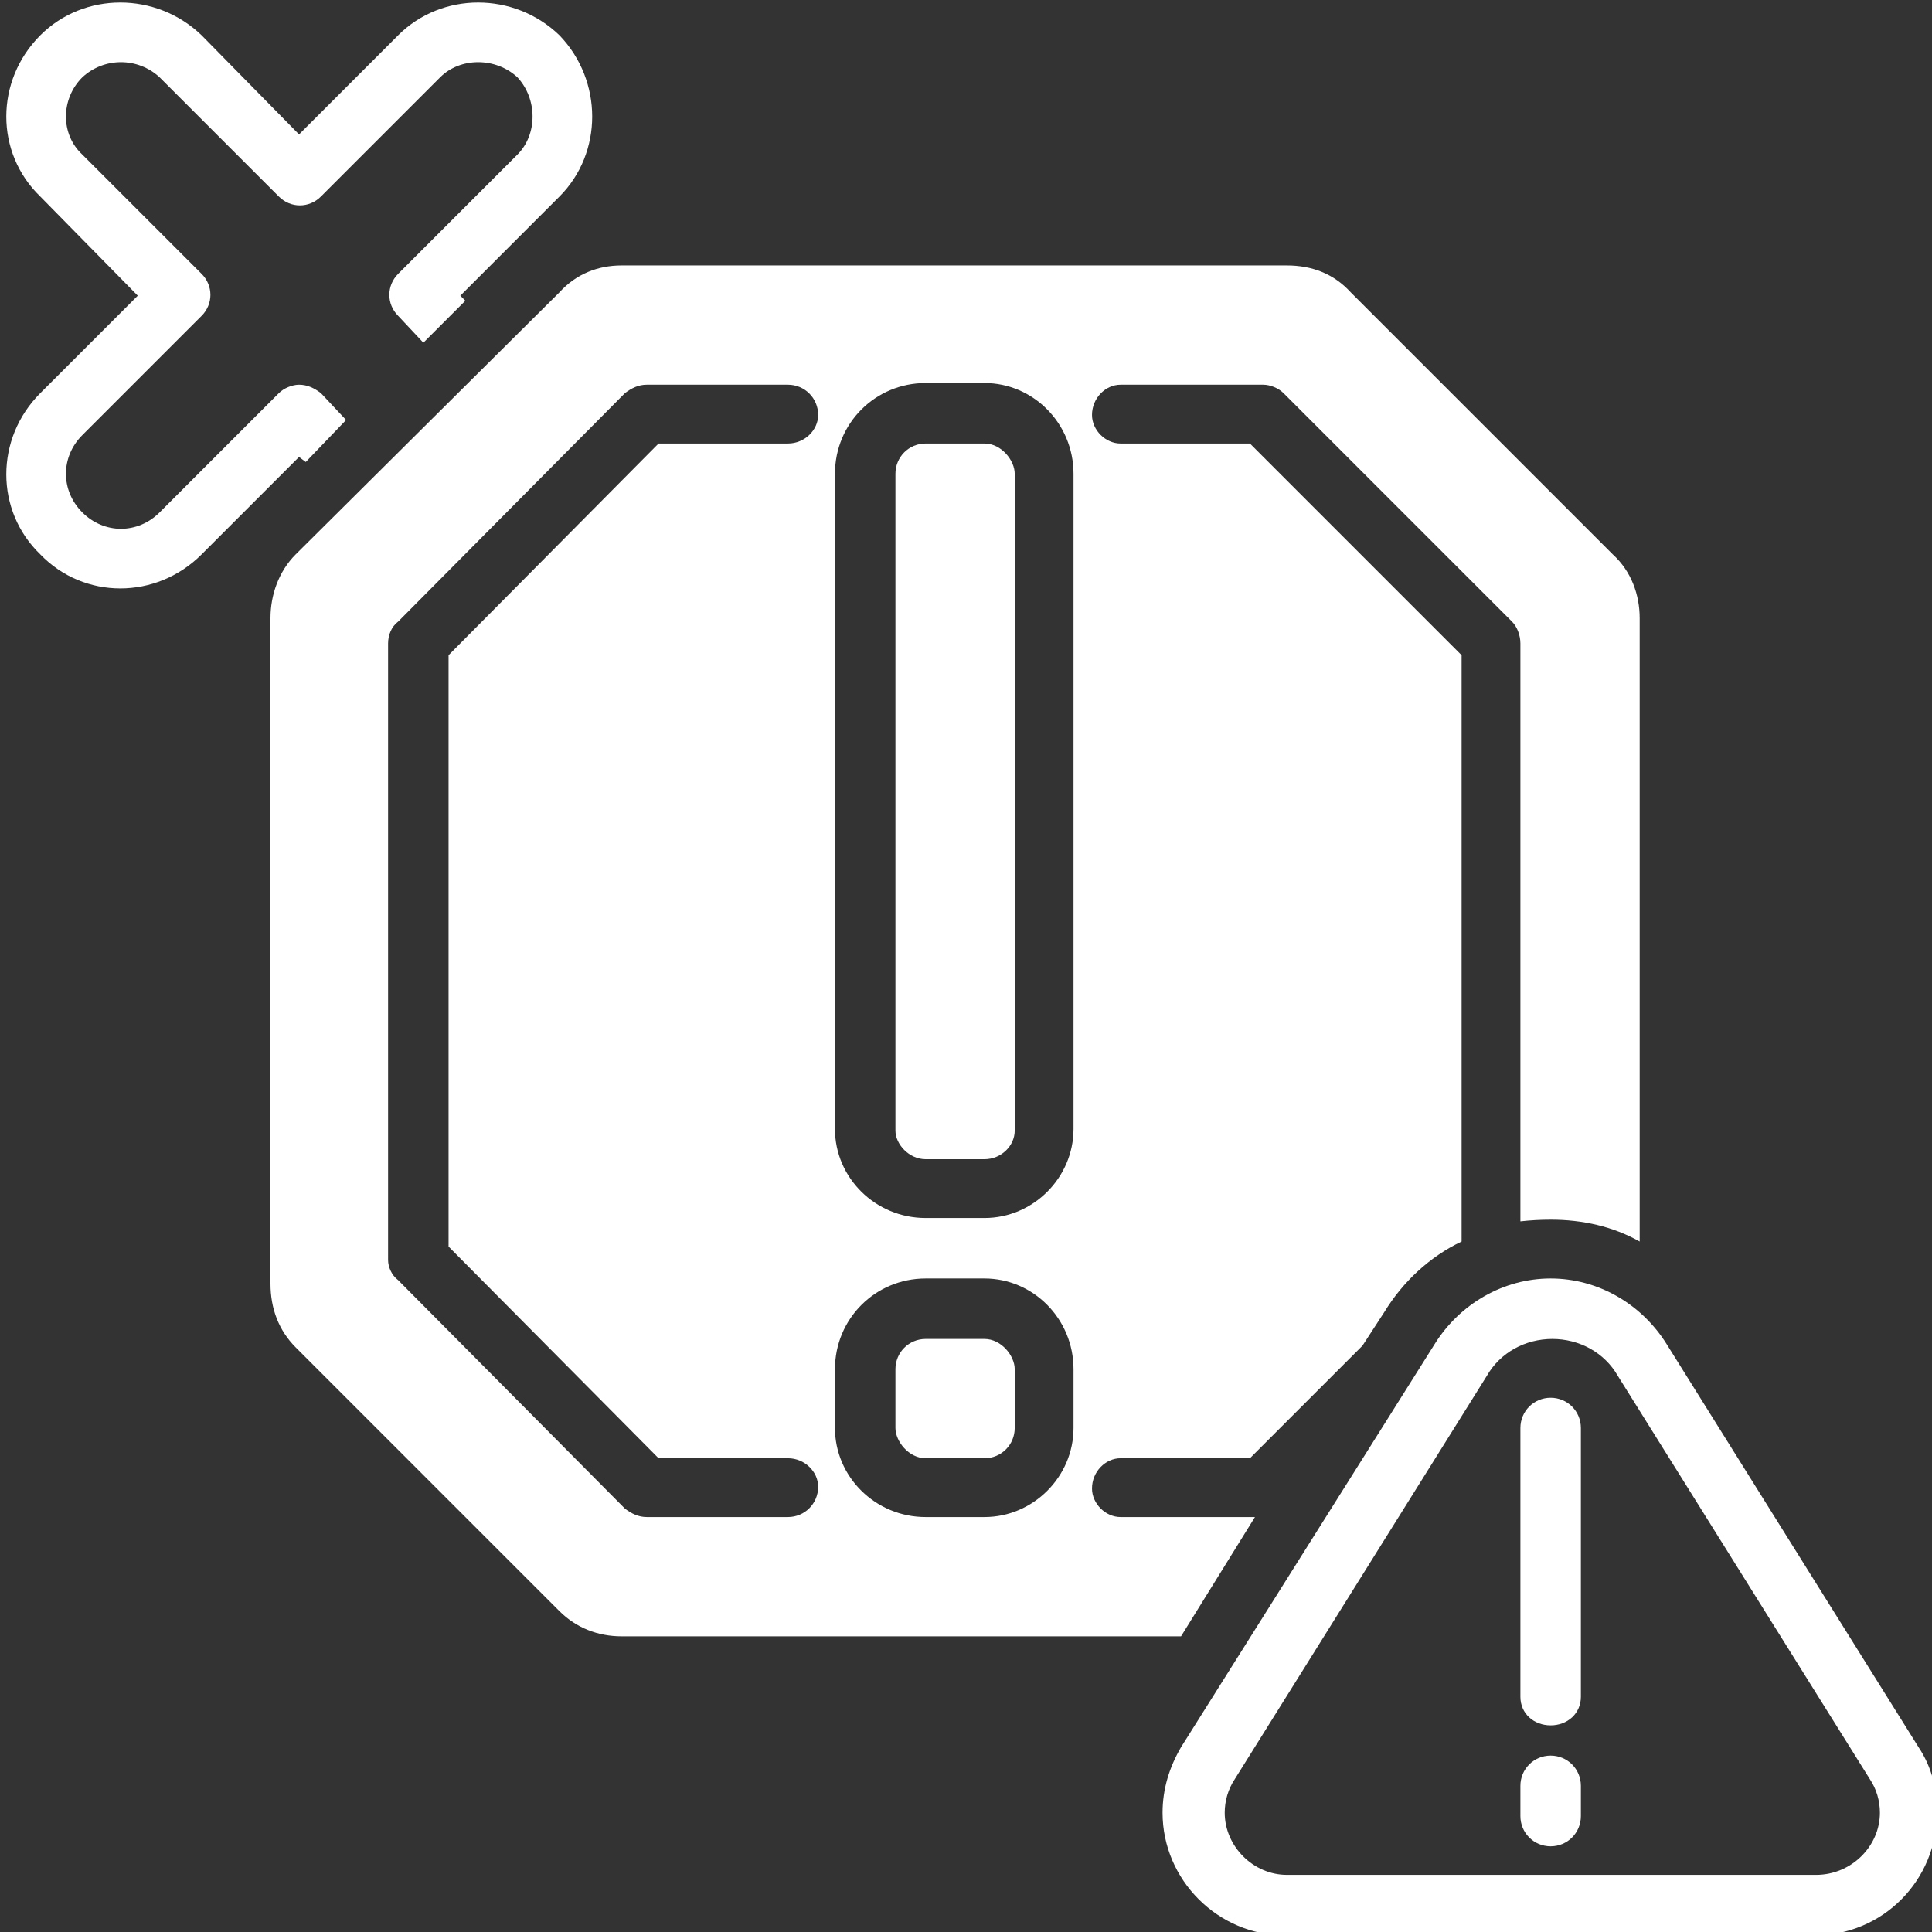 <svg xmlns="http://www.w3.org/2000/svg" viewBox="0 0 115 115" width="115" height="115"><rect x="0" y="0" width="115" height="115" fill="#333333" stroke="none"/><defs><clipPath id="cp1"><path d="m0 0h115v115h-115z"></path></clipPath></defs><style>.a{fill:#fff}</style><g clip-path="url(#cp1)"><path class="a" d="m96 33l-15.6-15.6c-1-1.1-2.3-1.6-3.8-1.6h-39.6c-1.4 0-2.7 0.5-3.7 1.6l-15.7 15.6c-1 1-1.5 2.4-1.5 3.8v39.6c0 1.5 0.5 2.8 1.5 3.8l15.7 15.7c1 1 2.3 1.5 3.7 1.5h33.3l4.4-7.1h-8c-0.9 0-1.7-0.8-1.7-1.7 0-1 0.8-1.8 1.7-1.8h7.7l6.7-6.7 1.3-2c1.1-1.8 2.7-3.3 4.6-4.2v-34.9l-12.6-12.6h-7.7c-0.9 0-1.7-0.8-1.7-1.7 0-1 0.8-1.8 1.7-1.8h8.5c0.4 0 0.9 0.2 1.2 0.5l13.6 13.6c0.3 0.3 0.5 0.8 0.5 1.3v34.4q0.9-0.1 1.8-0.1c1.9 0 3.7 0.4 5.3 1.3v-37.1c0-1.4-0.5-2.8-1.6-3.8zm-56.8 53.8h7.7c1 0 1.8 0.8 1.8 1.7 0 1-0.8 1.8-1.8 1.8h-8.4c-0.5 0-0.9-0.2-1.3-0.5l-13.5-13.6c-0.4-0.3-0.6-0.8-0.6-1.2v-36.7c0-0.5 0.2-1 0.6-1.3l13.5-13.6c0.4-0.3 0.8-0.5 1.3-0.5h8.4c1 0 1.8 0.8 1.8 1.8 0 0.9-0.8 1.7-1.8 1.7h-7.7l-12.5 12.6v35.2l12.5 12.6zm24.7-1.8c0 2.9-2.4 5.3-5.3 5.3h-3.5c-3 0-5.4-2.4-5.4-5.3v-3.5c0-3 2.4-5.4 5.4-5.4h3.5c2.9 0 5.3 2.4 5.3 5.4zm0-17.8c0 2.9-2.4 5.3-5.3 5.3h-3.5c-3 0-5.4-2.4-5.4-5.3v-39c0-3 2.4-5.4 5.4-5.4h3.5c2.9 0 5.3 2.4 5.3 5.4z"></path><path class="a" d="m55.1 26.4h3.5c1 0 1.8 1 1.8 1.8v39.1c0 0.9-0.8 1.7-1.8 1.7h-3.5c-1 0-1.8-0.9-1.8-1.7v-39.1c0-1 0.8-1.8 1.8-1.8z"></path><path class="a" d="m55.1 79.7h3.5c1 0 1.8 1 1.8 1.8v3.5c0 1-0.8 1.8-1.8 1.8h-3.5c-1 0-1.8-1-1.8-1.8v-3.5c0-1 0.8-1.8 1.8-1.8z"></path><path class="a" d="m108.1 115.2h-31.6c-4 0-7.3-3.3-7.3-7.3 0-1.4 0.4-2.7 1.1-3.9l15.1-24c1.5-2.4 4.1-3.9 6.9-3.9 2.8 0 5.4 1.5 6.9 3.9l15 24c0.8 1.2 1.1 2.5 1.1 3.9 0 4-3.2 7.3-7.3 7.3zm-15.7-35.5c-1.6 0-3.1 0.8-3.9 2.2l-15 24c-0.4 0.6-0.6 1.3-0.6 2 0 2 1.7 3.7 3.7 3.7h31.5c2.1 0 3.8-1.7 3.8-3.7 0-0.7-0.2-1.4-0.6-2l-15-24c-0.8-1.4-2.3-2.2-3.9-2.2z"></path><path class="a" d="m92.3 102.7c-1 0-1.8-0.7-1.8-1.7v-16c0-1 0.8-1.8 1.8-1.8 1 0 1.8 0.8 1.8 1.8v16c0 1-0.8 1.7-1.8 1.7z"></path><path class="a" d="m92.3 109.9c-1 0-1.8-0.8-1.8-1.8v-1.8c0-1 0.8-1.8 1.8-1.8 1 0 1.8 0.8 1.8 1.8v1.8c0 1-0.8 1.8-1.8 1.8z"></path><path class="a" d="m33.3 2.1c-2.7-2.6-7-2.6-9.6 0l-5.9 5.9-5.8-5.9c-2.7-2.6-7-2.6-9.6 0-2.7 2.7-2.7 7 0 9.6l5.8 5.9-5.8 5.8c-2.7 2.7-2.7 7 0 9.6 2.6 2.7 6.9 2.7 9.6 0l5.8-5.8 0.4 0.3 2.4-2.5-1.5-1.6c-0.4-0.3-0.8-0.5-1.3-0.5-0.4 0-0.9 0.2-1.2 0.5l-7.1 7.1c-1.3 1.3-3.3 1.3-4.6 0-1.3-1.3-1.3-3.3 0-4.6l7.1-7.1c0.7-0.7 0.7-1.8 0-2.5l-7.1-7.1c-1.3-1.2-1.3-3.3 0-4.6 1.3-1.2 3.3-1.2 4.6 0l7.1 7.1c0.7 0.7 1.8 0.7 2.5 0l7.1-7.1c1.2-1.2 3.3-1.2 4.6 0 1.2 1.3 1.2 3.4 0 4.6l-7.1 7.1c-0.7 0.7-0.7 1.8 0 2.5l1.5 1.6 2.5-2.5-0.3-0.3 5.9-5.9c2.6-2.6 2.6-6.9 0-9.6z"></path></g></svg>